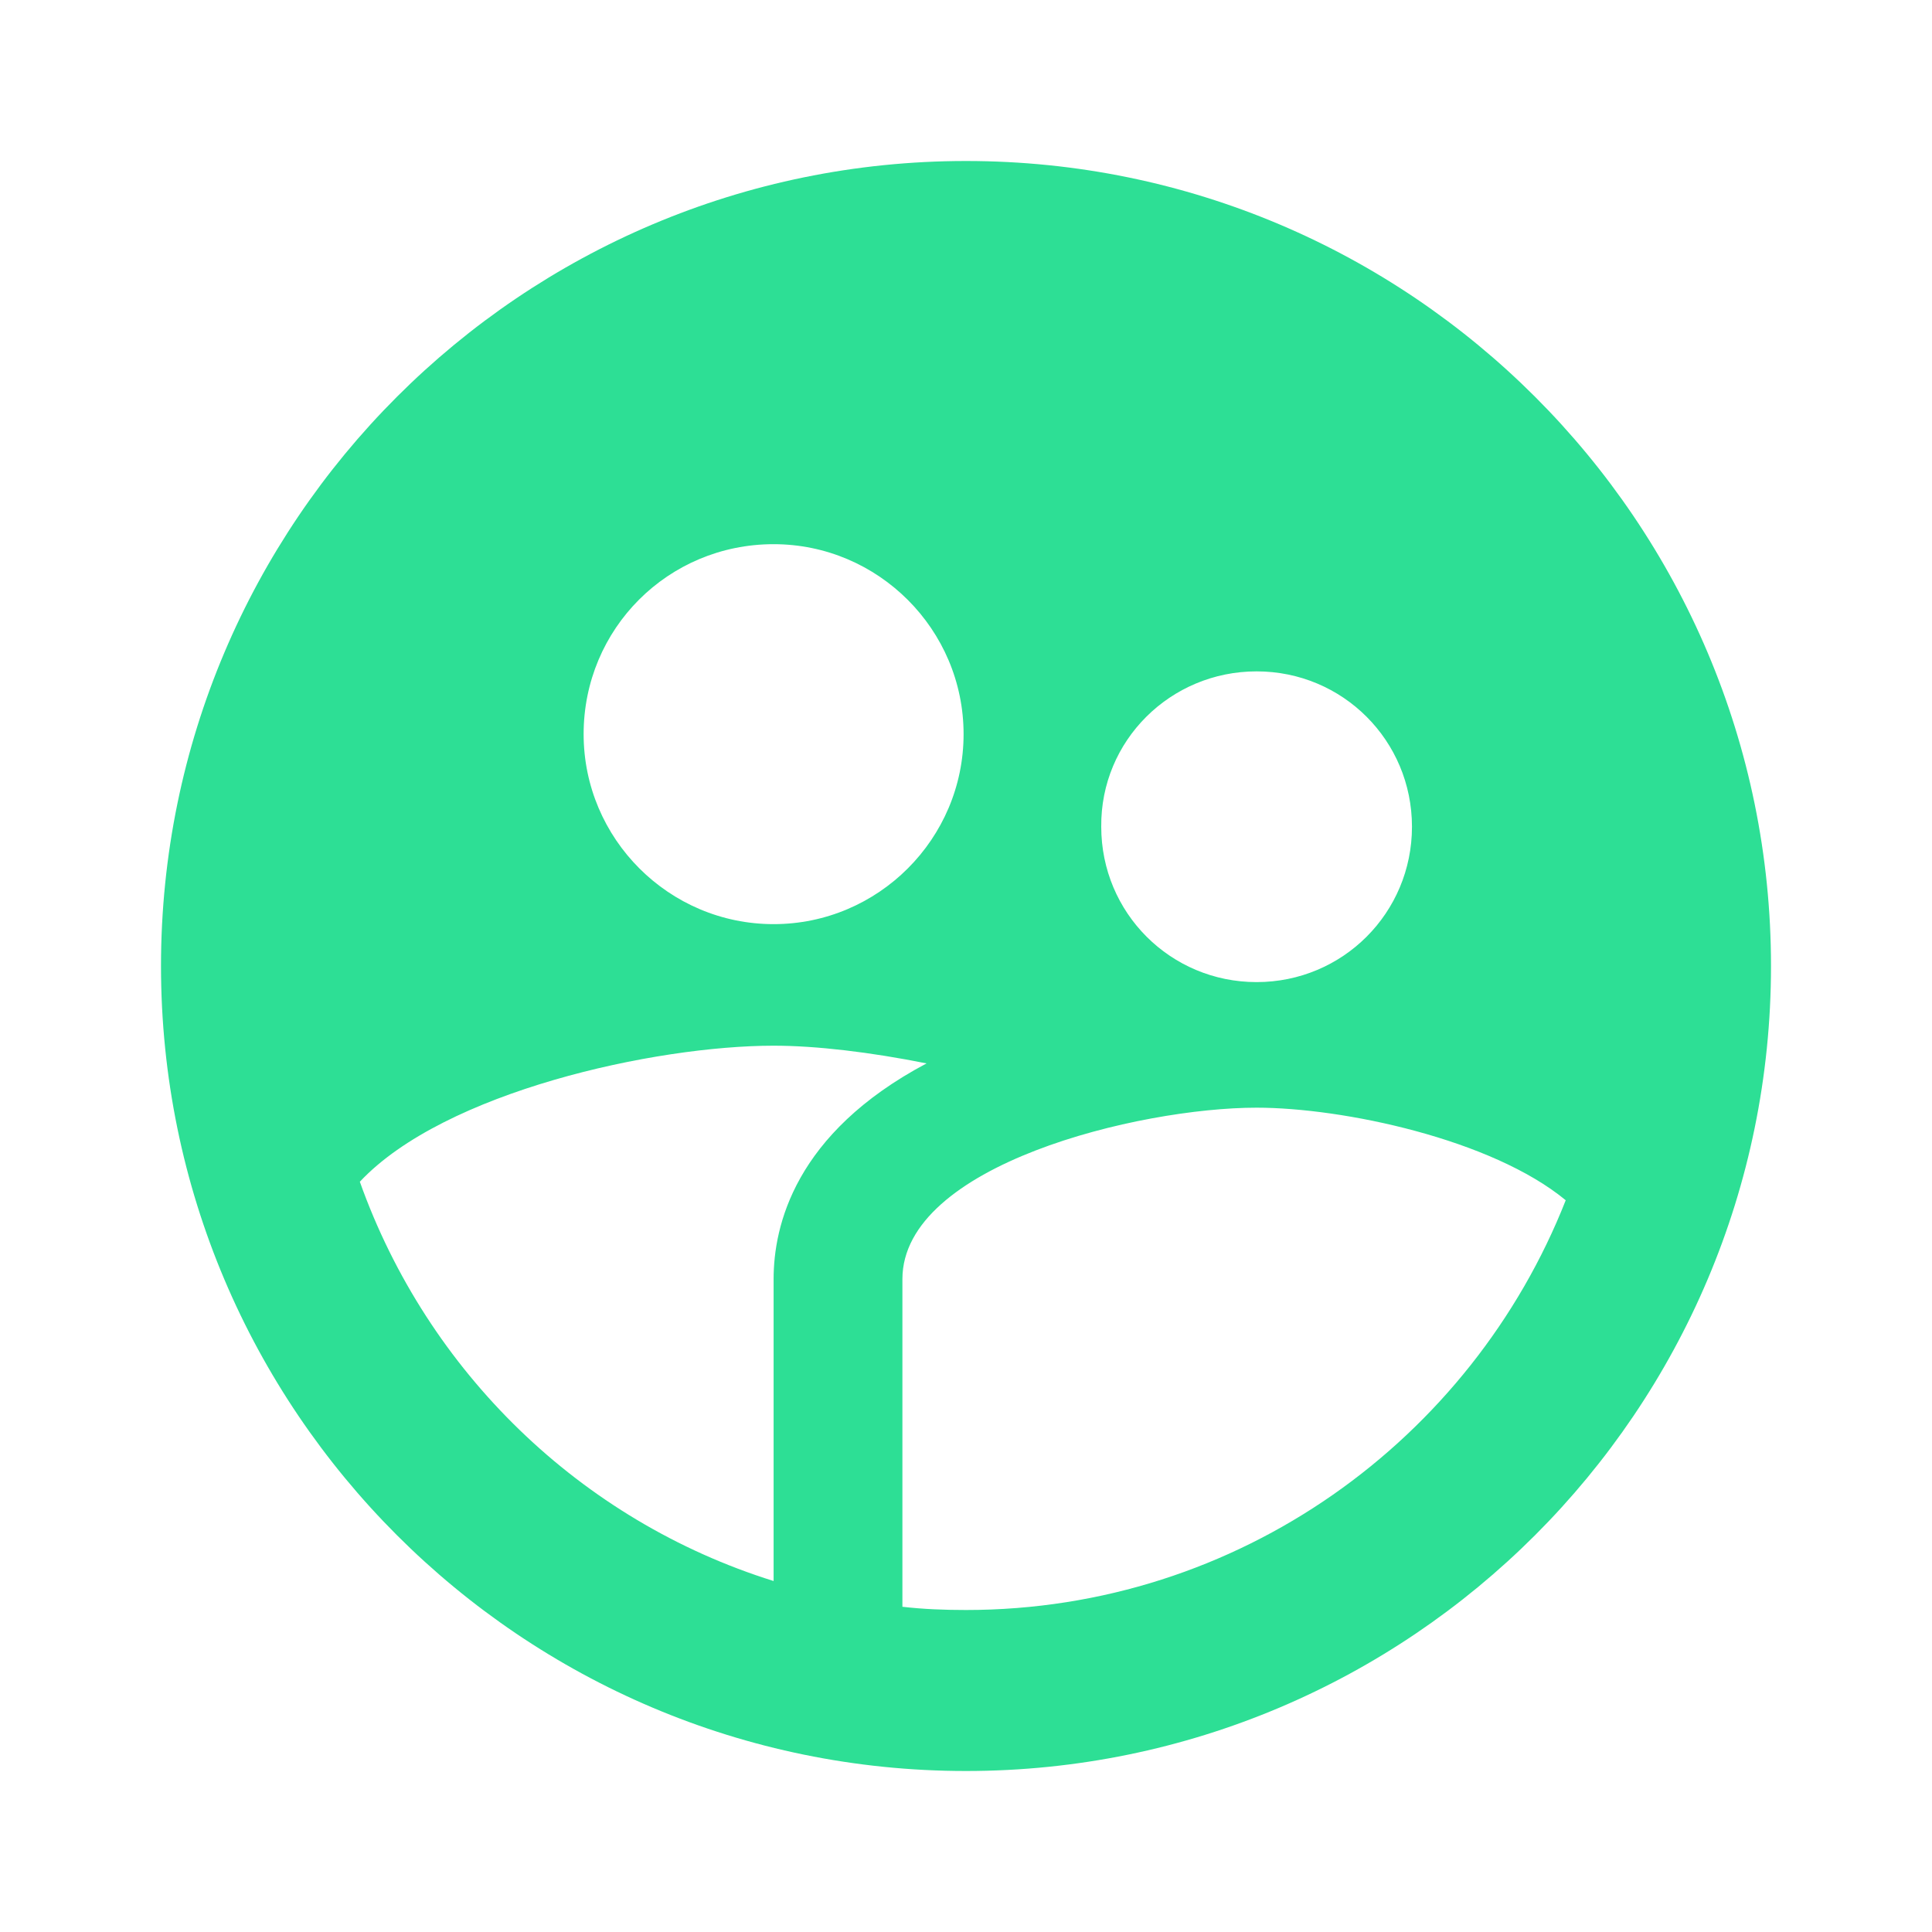 <?xml version="1.0" encoding="utf-8"?>
<!-- Generator: Adobe Illustrator 19.1.0, SVG Export Plug-In . SVG Version: 6.00 Build 0)  -->
<svg version="1.1" xmlns="http://www.w3.org/2000/svg" fill="#2DDF95" xmlns:xlink="http://www.w3.org/1999/xlink" x="0px" y="0px" width="24px"
	 height="24px" viewBox="0 0 24 24" enable-background="new 0 0 24 24" xml:space="preserve">
<g id="Header_x2F_BG" display="none">
	<rect x="-314" y="-446" display="inline" fill="#F1F1F2" width="520" height="520"/>
</g>
<g id="Bounding_Boxes">
	<g id="ui_x5F_spec_x5F_header_copy_3" display="none">
	</g>
	<path fill="none" d="M0,0h24v24H0V0z"/>
</g>
<g id="Rounded">
	<g id="ui_x5F_spec_x5F_header_copy_5" display="none">
	</g>
	<path d="M12,2C6.48,2,2,6.48,2,12s4.48,10,10,10s10-4.48,10-10S17.52,2,12,2z M15.61,8.34c1.07,0,1.93,0.86,1.93,1.93
		s-0.86,1.93-1.93,1.93s-1.93-0.86-1.93-1.93C13.67,9.2,14.54,8.34,15.61,8.34z M9.61,6.76c1.3,0,2.36,1.06,2.36,2.36
		s-1.06,2.36-2.36,2.36s-2.36-1.06-2.36-2.36C7.25,7.81,8.3,6.76,9.61,6.76z M9.61,15.89v3.75c-2.4-0.75-4.3-2.6-5.14-4.96
		c1.05-1.12,3.67-1.69,5.14-1.69c0.53,0,1.2,0.08,1.9,0.22C9.87,14.08,9.61,15.23,9.61,15.89z M12,20c-0.27,0-0.53-0.01-0.79-0.04
		v-4.07c0-1.42,2.94-2.13,4.4-2.13c1.07,0,2.92,0.39,3.84,1.15C18.28,17.88,15.39,20,12,20z"/>
</g>
<g id="Sharp" display="none">
	<g id="ui_x5F_spec_x5F_header_copy_4">
	</g>
	<path display="inline" d="M12,2C6.48,2,2,6.48,2,12s4.48,10,10,10s10-4.48,10-10S17.52,2,12,2z M15.61,8.34
		c1.07,0,1.93,0.86,1.93,1.93s-0.86,1.93-1.93,1.93s-1.93-0.86-1.93-1.93C13.67,9.2,14.54,8.34,15.61,8.34z M9.61,6.76
		c1.3,0,2.36,1.06,2.36,2.36s-1.06,2.36-2.36,2.36s-2.36-1.06-2.36-2.36C7.25,7.81,8.3,6.76,9.61,6.76z M9.61,15.89v3.75
		c-2.4-0.75-4.3-2.6-5.14-4.96c1.05-1.12,3.67-1.69,5.14-1.69c0.53,0,1.2,0.08,1.9,0.22C9.87,14.08,9.61,15.23,9.61,15.89z M12,20
		c-0.27,0-0.53-0.01-0.79-0.04v-4.07c0-1.42,2.94-2.13,4.4-2.13c1.07,0,2.92,0.39,3.84,1.15C18.28,17.88,15.39,20,12,20z"/>
</g>
<g id="Outline" display="none">
	<g id="ui_x5F_spec_x5F_header">
	</g>
	<g display="inline">
		<path d="M12.5,10c0-1.65-1.35-3-3-3s-3,1.35-3,3s1.35,3,3,3S12.5,11.65,12.5,10z M9.5,11c-0.55,0-1-0.45-1-1s0.45-1,1-1
			s1,0.45,1,1S10.05,11,9.5,11z"/>
		<path d="M16,13c1.11,0,2-0.89,2-2c0-1.11-0.89-2-2-2c-1.11,0-2.01,0.89-2,2C14,12.11,14.89,13,16,13z"/>
		<path d="M11.99,2.01c-5.52,0-10,4.48-10,10c0,5.52,4.48,10,10,10c5.52,0,10-4.48,10-10C21.99,6.49,17.51,2.01,11.99,2.01z
			 M5.84,17.12c0.68-0.54,2.27-1.11,3.66-1.11c0.07,0,0.15,0.01,0.23,0.01c0.24-0.64,0.67-1.29,1.3-1.86
			c-0.56-0.1-1.09-0.16-1.53-0.16c-1.3,0-3.39,0.45-4.73,1.43c-0.5-1.04-0.78-2.2-0.78-3.43c0-4.41,3.59-8,8-8c4.41,0,8,3.59,8,8
			c0,1.2-0.27,2.34-0.75,3.37c-1-0.59-2.36-0.87-3.24-0.87c-1.52,0-4.5,0.81-4.5,2.7v2.78C9.23,19.85,7.21,18.77,5.84,17.12z"/>
	</g>
</g>
<g id="Duotone" display="none">
	<g id="ui_x5F_spec_x5F_header_copy_2">
	</g>
	<g display="inline">
		<circle opacity="0.3" cx="9.5" cy="10" r="1"/>
		<path opacity="0.3" d="M11.5,17.21c0-1.88,2.98-2.7,4.5-2.7c0.88,0,2.24,0.27,3.24,0.87c0.48-1.02,0.75-2.16,0.75-3.37
			c0-4.41-3.59-8-8-8c-4.41,0-8,3.59-8,8c0,1.23,0.29,2.39,0.78,3.43c1.34-0.98,3.43-1.43,4.73-1.43c0.44,0,0.97,0.05,1.53,0.16
			c-0.63,0.57-1.06,1.22-1.3,1.86c-0.08,0-0.15-0.01-0.23-0.01c-1.38,0-2.98,0.57-3.66,1.11c1.37,1.65,3.39,2.73,5.66,2.86V17.21z
			 M16,9c1.11,0,2,0.89,2,2c0,1.11-0.89,2-2,2c-1.11,0-2-0.89-2-2C13.99,9.89,14.89,9,16,9z M9.5,13c-1.65,0-3-1.35-3-3s1.35-3,3-3
			s3,1.35,3,3S11.15,13,9.5,13z"/>
		<path d="M12.5,10c0-1.65-1.35-3-3-3s-3,1.35-3,3s1.35,3,3,3S12.5,11.65,12.5,10z M9.5,11c-0.55,0-1-0.45-1-1s0.45-1,1-1
			s1,0.45,1,1S10.05,11,9.5,11z"/>
		<path d="M16,13c1.11,0,2-0.89,2-2c0-1.11-0.89-2-2-2c-1.11,0-2.01,0.89-2,2C14,12.11,14.89,13,16,13z"/>
		<path d="M11.99,2.01c-5.52,0-10,4.48-10,10c0,5.52,4.48,10,10,10c5.52,0,10-4.48,10-10C21.99,6.49,17.51,2.01,11.99,2.01z
			 M5.84,17.12c0.68-0.54,2.27-1.11,3.66-1.11c0.07,0,0.15,0.01,0.23,0.01c0.24-0.64,0.67-1.29,1.3-1.86
			c-0.56-0.1-1.09-0.16-1.53-0.16c-1.3,0-3.39,0.45-4.73,1.43c-0.5-1.04-0.78-2.2-0.78-3.43c0-4.41,3.59-8,8-8c4.41,0,8,3.59,8,8
			c0,1.2-0.27,2.34-0.75,3.37c-1-0.59-2.36-0.87-3.24-0.87c-1.52,0-4.5,0.81-4.5,2.7v2.78C9.23,19.85,7.21,18.77,5.84,17.12z"/>
	</g>
</g>
<g id="Material" display="none">
	<g id="ui_x5F_spec_x5F_header_copy">
	</g>
	<path display="inline" d="M12,2C6.48,2,2,6.48,2,12s4.48,10,10,10s10-4.48,10-10S17.52,2,12,2z M15.61,8.34
		c1.07,0,1.93,0.86,1.93,1.93s-0.86,1.93-1.93,1.93s-1.93-0.86-1.93-1.93C13.67,9.2,14.54,8.34,15.61,8.34z M9.61,6.76
		c1.3,0,2.36,1.06,2.36,2.36s-1.06,2.36-2.36,2.36s-2.36-1.06-2.36-2.36C7.25,7.81,8.3,6.76,9.61,6.76z M9.61,15.89v3.75
		c-2.4-0.75-4.3-2.6-5.14-4.96c1.05-1.12,3.67-1.69,5.14-1.69c0.53,0,1.2,0.08,1.9,0.22C9.87,14.08,9.61,15.23,9.61,15.89z M12,20
		c-0.27,0-0.53-0.01-0.79-0.04v-4.07c0-1.42,2.94-2.13,4.4-2.13c1.07,0,2.92,0.39,3.84,1.15C18.28,17.88,15.39,20,12,20z"/>
</g>
</svg>
